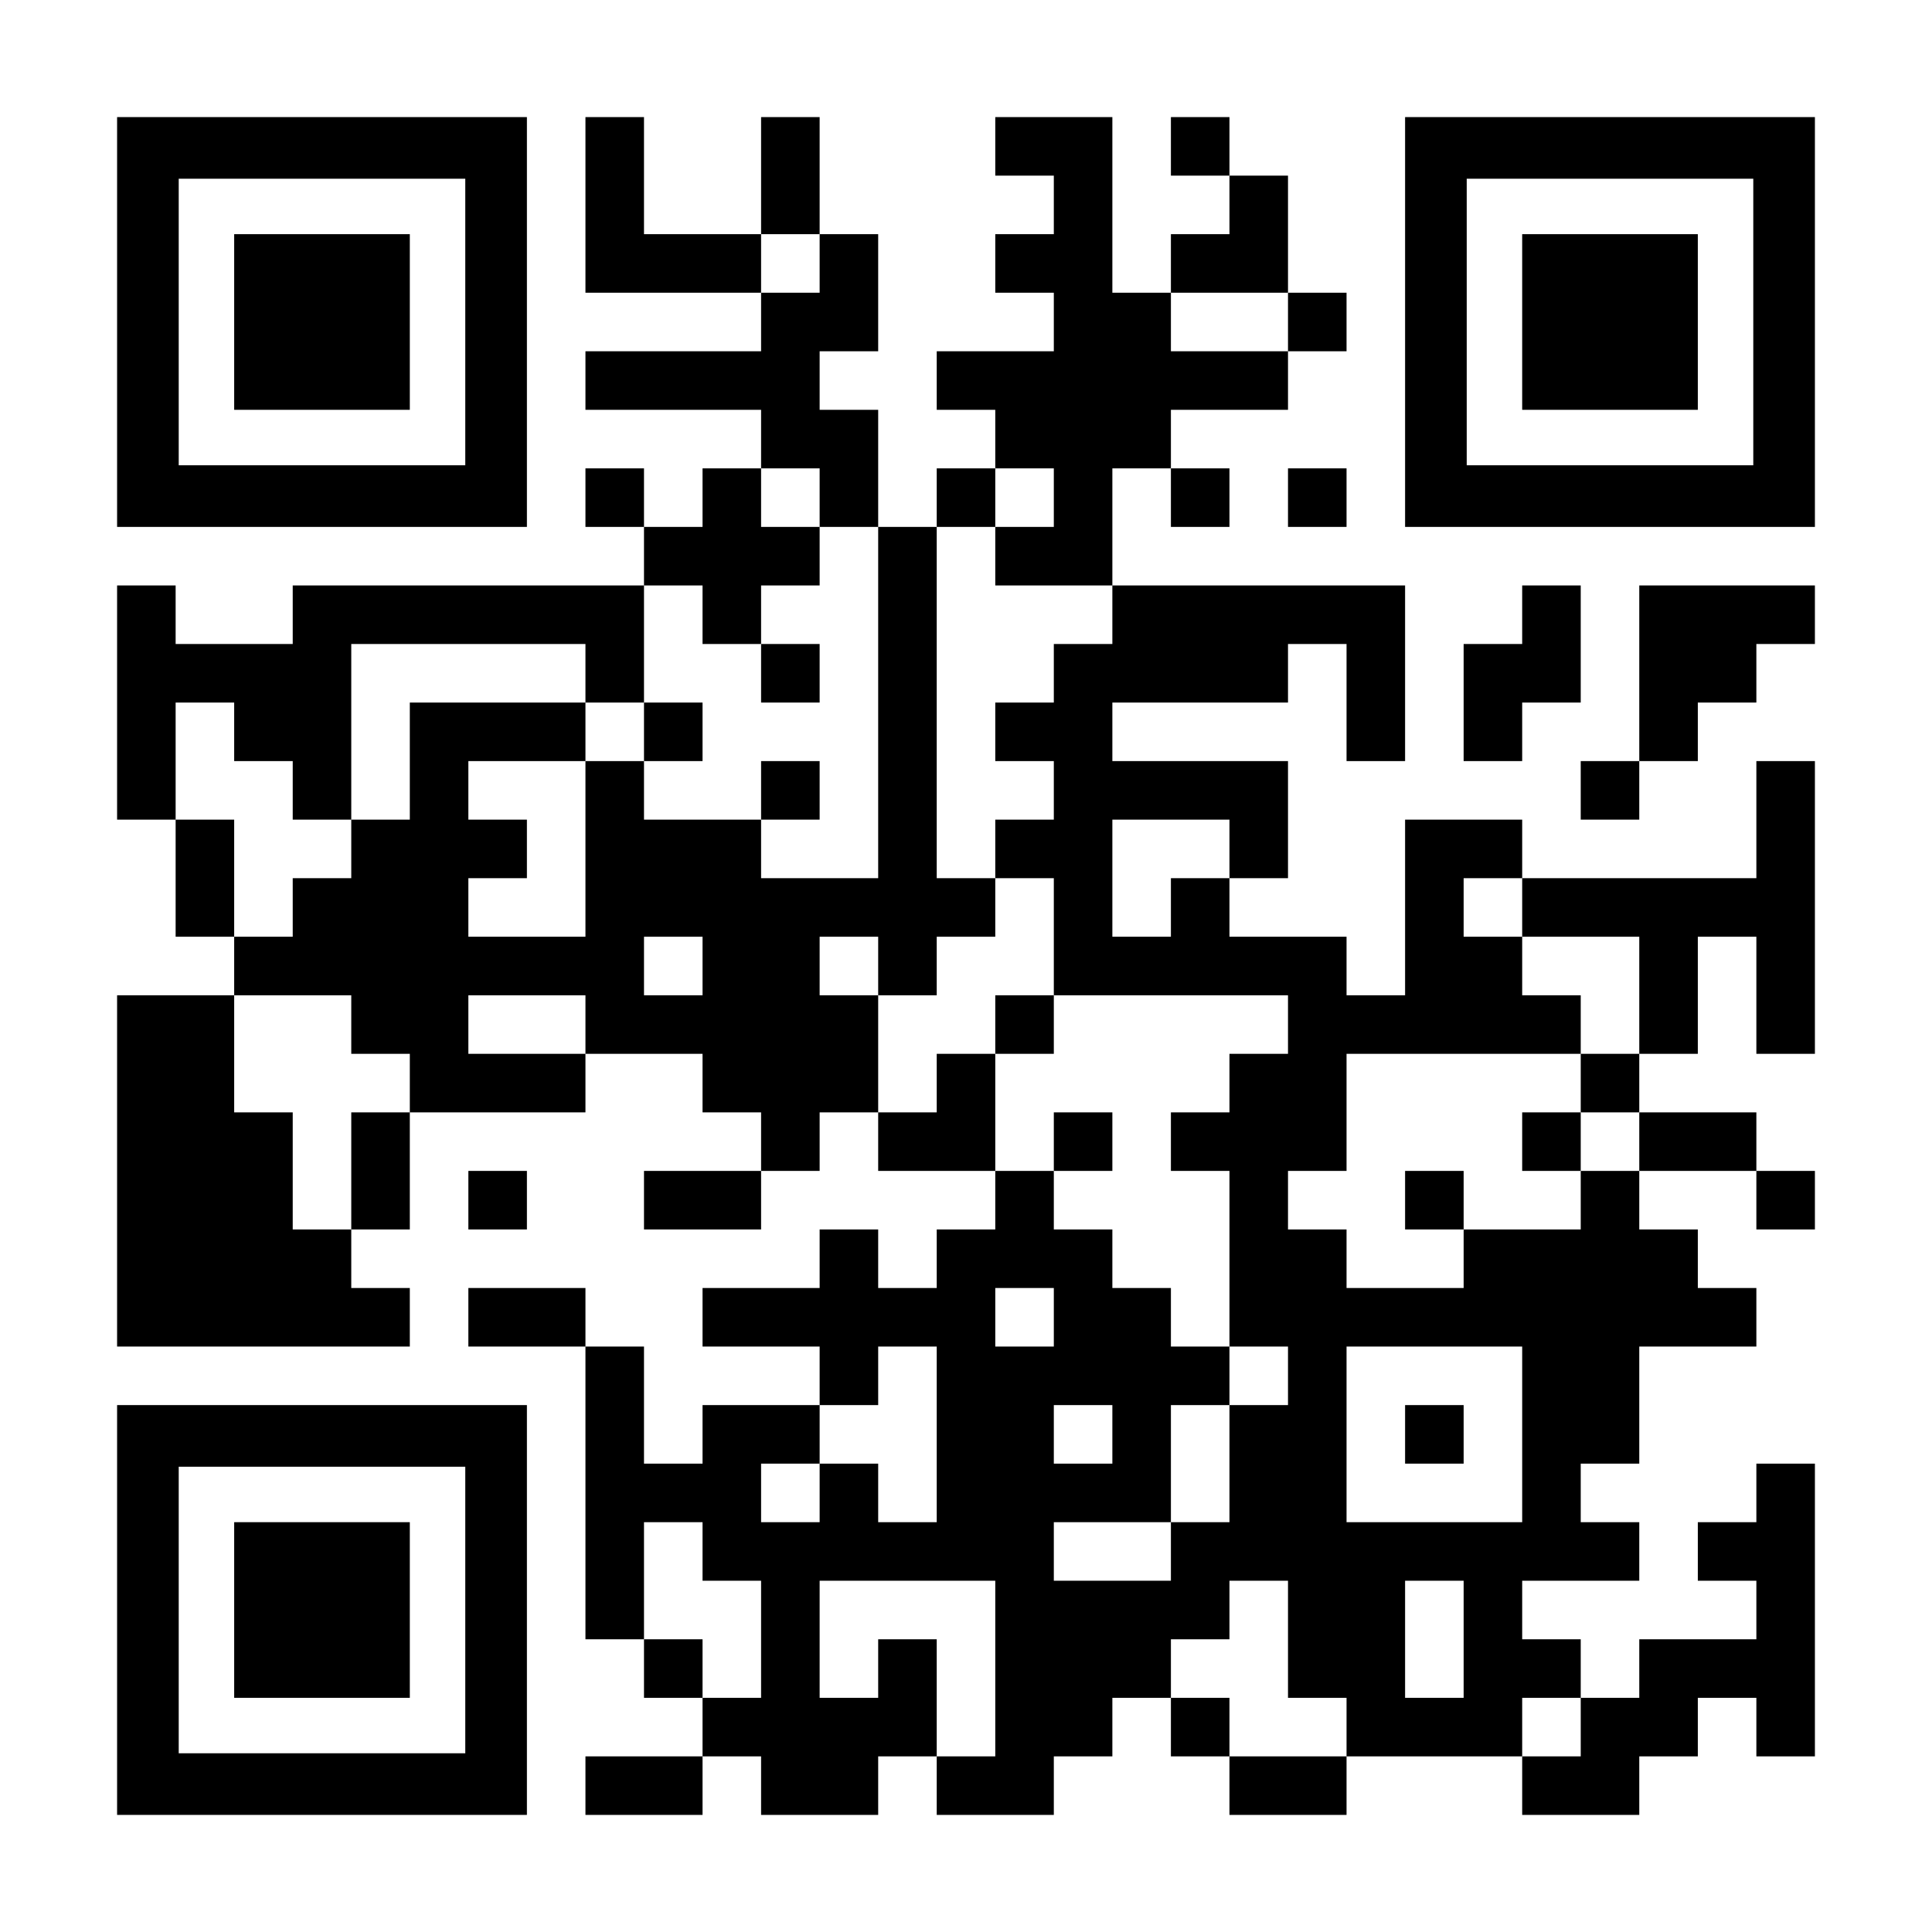 <?xml version="1.0" encoding="UTF-8" standalone="yes"?>
<svg version="1.0" xmlns="http://www.w3.org/2000/svg" width="1254px" height="1254px" viewBox="0 0 1254 1254" preserveAspectRatio="xMidYMid meet">
  <g transform="translate(0,1254) scale(0.1,-0.1)" fill="#000000" stroke="none">
    <path d="M760 10450 l0 -1330 1330 0 1330 0 0 1330 0 1330 -1330 0 -1330 0 0
-1330z m2260 0 l0 -930 -930 0 -930 0 0 930 0 930 930 0 930 0 0 -930z"/>
    <path d="M1520 10450 l0 -570 570 0 570 0 0 570 0 570 -570 0 -570 0 0 -570z"/>
    <path d="M3800 11210 l0 -570 570 0 570 0 0 -190 0 -190 -570 0 -570 0 0 -190
0 -190 570 0 570 0 0 -190 0 -190 -190 0 -190 0 0 -190 0 -190 -190 0 -190 0
0 190 0 190 -190 0 -190 0 0 -190 0 -190 190 0 190 0 0 -190 0 -190 -1140 0
-1140 0 0 -190 0 -190 -380 0 -380 0 0 190 0 190 -190 0 -190 0 0 -760 0 -760
190 0 190 0 0 -380 0 -380 190 0 190 0 0 -190 0 -190 -380 0 -380 0 0 -1140 0
-1140 950 0 950 0 0 190 0 190 -190 0 -190 0 0 190 0 190 190 0 190 0 0 380 0
380 570 0 570 0 0 190 0 190 380 0 380 0 0 -190 0 -190 190 0 190 0 0 -190 0
-190 -380 0 -380 0 0 -190 0 -190 380 0 380 0 0 190 0 190 190 0 190 0 0 190
0 190 190 0 190 0 0 -190 0 -190 380 0 380 0 0 -190 0 -190 -190 0 -190 0 0
-190 0 -190 -190 0 -190 0 0 190 0 190 -190 0 -190 0 0 -190 0 -190 -380 0
-380 0 0 -190 0 -190 380 0 380 0 0 -190 0 -190 -380 0 -380 0 0 -190 0 -190
-190 0 -190 0 0 380 0 380 -190 0 -190 0 0 190 0 190 -380 0 -380 0 0 -190 0
-190 380 0 380 0 0 -950 0 -950 190 0 190 0 0 -190 0 -190 190 0 190 0 0 -190
0 -190 -380 0 -380 0 0 -190 0 -190 380 0 380 0 0 190 0 190 190 0 190 0 0
-190 0 -190 380 0 380 0 0 190 0 190 190 0 190 0 0 -190 0 -190 380 0 380 0 0
190 0 190 190 0 190 0 0 190 0 190 190 0 190 0 0 -190 0 -190 190 0 190 0 0
-190 0 -190 380 0 380 0 0 190 0 190 570 0 570 0 0 -190 0 -190 380 0 380 0 0
190 0 190 190 0 190 0 0 190 0 190 190 0 190 0 0 -190 0 -190 190 0 190 0 0
950 0 950 -190 0 -190 0 0 -190 0 -190 -190 0 -190 0 0 -190 0 -190 190 0 190
0 0 -190 0 -190 -380 0 -380 0 0 -190 0 -190 -190 0 -190 0 0 190 0 190 -190
0 -190 0 0 190 0 190 380 0 380 0 0 190 0 190 -190 0 -190 0 0 190 0 190 190
0 190 0 0 380 0 380 380 0 380 0 0 190 0 190 -190 0 -190 0 0 190 0 190 -190
0 -190 0 0 190 0 190 380 0 380 0 0 -190 0 -190 190 0 190 0 0 190 0 190 -190
0 -190 0 0 190 0 190 -380 0 -380 0 0 190 0 190 190 0 190 0 0 380 0 380 190
0 190 0 0 -380 0 -380 190 0 190 0 0 950 0 950 -190 0 -190 0 0 -380 0 -380
-760 0 -760 0 0 190 0 190 -380 0 -380 0 0 -570 0 -570 -190 0 -190 0 0 190 0
190 -380 0 -380 0 0 190 0 190 190 0 190 0 0 380 0 380 -570 0 -570 0 0 190 0
190 570 0 570 0 0 190 0 190 190 0 190 0 0 -380 0 -380 190 0 190 0 0 570 0
570 -950 0 -950 0 0 380 0 380 190 0 190 0 0 -190 0 -190 190 0 190 0 0 190 0
190 -190 0 -190 0 0 190 0 190 380 0 380 0 0 190 0 190 190 0 190 0 0 190 0
190 -190 0 -190 0 0 380 0 380 -190 0 -190 0 0 190 0 190 -190 0 -190 0 0
-190 0 -190 190 0 190 0 0 -190 0 -190 -190 0 -190 0 0 -190 0 -190 -190 0
-190 0 0 570 0 570 -380 0 -380 0 0 -190 0 -190 190 0 190 0 0 -190 0 -190
-190 0 -190 0 0 -190 0 -190 190 0 190 0 0 -190 0 -190 -380 0 -380 0 0 -190
0 -190 190 0 190 0 0 -190 0 -190 -190 0 -190 0 0 -190 0 -190 -190 0 -190 0
0 380 0 380 -190 0 -190 0 0 190 0 190 190 0 190 0 0 380 0 380 -190 0 -190 0
0 380 0 380 -190 0 -190 0 0 -380 0 -380 -380 0 -380 0 0 380 0 380 -190 0
-190 0 0 -570z m1520 -380 l0 -190 -190 0 -190 0 0 190 0 190 190 0 190 0 0
-190z m3040 -380 l0 -190 -380 0 -380 0 0 190 0 190 380 0 380 0 0 -190z
m-3040 -1140 l0 -190 190 0 190 0 0 -1140 0 -1140 -380 0 -380 0 0 190 0 190
-380 0 -380 0 0 190 0 190 -190 0 -190 0 0 -570 0 -570 -380 0 -380 0 0 190 0
190 190 0 190 0 0 190 0 190 -190 0 -190 0 0 190 0 190 380 0 380 0 0 190 0
190 -570 0 -570 0 0 -380 0 -380 -190 0 -190 0 0 -190 0 -190 -190 0 -190 0 0
-190 0 -190 -190 0 -190 0 0 380 0 380 -190 0 -190 0 0 380 0 380 190 0 190 0
0 -190 0 -190 190 0 190 0 0 -190 0 -190 190 0 190 0 0 570 0 570 760 0 760 0
0 -190 0 -190 190 0 190 0 0 380 0 380 190 0 190 0 0 -190 0 -190 190 0 190 0
0 190 0 190 190 0 190 0 0 190 0 190 -190 0 -190 0 0 190 0 190 190 0 190 0 0
-190z m1520 0 l0 -190 -190 0 -190 0 0 -190 0 -190 380 0 380 0 0 -190 0 -190
-190 0 -190 0 0 -190 0 -190 -190 0 -190 0 0 -190 0 -190 190 0 190 0 0 -190
0 -190 -190 0 -190 0 0 -190 0 -190 190 0 190 0 0 -380 0 -380 760 0 760 0 0
-190 0 -190 -190 0 -190 0 0 -190 0 -190 -190 0 -190 0 0 -190 0 -190 190 0
190 0 0 -570 0 -570 190 0 190 0 0 -190 0 -190 -190 0 -190 0 0 -380 0 -380
-190 0 -190 0 0 -190 0 -190 -380 0 -380 0 0 190 0 190 380 0 380 0 0 380 0
380 190 0 190 0 0 190 0 190 -190 0 -190 0 0 190 0 190 -190 0 -190 0 0 190 0
190 -190 0 -190 0 0 190 0 190 -190 0 -190 0 0 380 0 380 -190 0 -190 0 0
-190 0 -190 -190 0 -190 0 0 380 0 380 -190 0 -190 0 0 190 0 190 190 0 190 0
0 -190 0 -190 190 0 190 0 0 190 0 190 190 0 190 0 0 190 0 190 -190 0 -190 0
0 1140 0 1140 190 0 190 0 0 190 0 190 190 0 190 0 0 -190z m1140 -2280 l0
-190 -190 0 -190 0 0 -190 0 -190 -190 0 -190 0 0 380 0 380 380 0 380 0 0
-190z m1900 -380 l0 -190 380 0 380 0 0 -380 0 -380 -190 0 -190 0 0 -190 0
-190 190 0 190 0 0 -190 0 -190 -190 0 -190 0 0 -190 0 -190 -380 0 -380 0 0
-190 0 -190 -380 0 -380 0 0 190 0 190 -190 0 -190 0 0 190 0 190 190 0 190 0
0 380 0 380 760 0 760 0 0 190 0 190 -190 0 -190 0 0 190 0 190 -190 0 -190 0
0 190 0 190 190 0 190 0 0 -190z m-5320 -380 l0 -190 -190 0 -190 0 0 190 0
190 190 0 190 0 0 -190z m-2280 -380 l0 -190 190 0 190 0 0 -190 0 -190 -190
0 -190 0 0 -380 0 -380 -190 0 -190 0 0 380 0 380 -190 0 -190 0 0 380 0 380
380 0 380 0 0 -190z m1520 0 l0 -190 -380 0 -380 0 0 190 0 190 380 0 380 0 0
-190z m3040 -1900 l0 -190 -190 0 -190 0 0 190 0 190 190 0 190 0 0 -190z
m-760 -760 l0 -570 -190 0 -190 0 0 190 0 190 -190 0 -190 0 0 -190 0 -190
-190 0 -190 0 0 190 0 190 190 0 190 0 0 190 0 190 190 0 190 0 0 190 0 190
190 0 190 0 0 -570z m3800 0 l0 -570 -570 0 -570 0 0 570 0 570 570 0 570 0 0
-570z m-2660 0 l0 -190 -190 0 -190 0 0 190 0 190 190 0 190 0 0 -190z m-2660
-760 l0 -190 190 0 190 0 0 -380 0 -380 -190 0 -190 0 0 190 0 190 -190 0
-190 0 0 380 0 380 190 0 190 0 0 -190z m1900 -760 l0 -570 -190 0 -190 0 0
380 0 380 -190 0 -190 0 0 -190 0 -190 -190 0 -190 0 0 380 0 380 570 0 570 0
0 -570z m1900 190 l0 -380 190 0 190 0 0 -190 0 -190 -380 0 -380 0 0 190 0
190 -190 0 -190 0 0 190 0 190 190 0 190 0 0 190 0 190 190 0 190 0 0 -380z
m1140 0 l0 -380 -190 0 -190 0 0 380 0 380 190 0 190 0 0 -380z m760 -570 l0
-190 -190 0 -190 0 0 190 0 190 190 0 190 0 0 -190z"/>
    <path d="M4940 8170 l0 -190 190 0 190 0 0 190 0 190 -190 0 -190 0 0 -190z"/>
    <path d="M4180 7790 l0 -190 190 0 190 0 0 190 0 190 -190 0 -190 0 0 -190z"/>
    <path d="M4940 7410 l0 -190 190 0 190 0 0 190 0 190 -190 0 -190 0 0 -190z"/>
    <path d="M6460 5890 l0 -190 190 0 190 0 0 190 0 190 -190 0 -190 0 0 -190z"/>
    <path d="M6840 5130 l0 -190 190 0 190 0 0 190 0 190 -190 0 -190 0 0 -190z"/>
    <path d="M9880 5130 l0 -190 190 0 190 0 0 190 0 190 -190 0 -190 0 0 -190z"/>
    <path d="M9120 4750 l0 -190 190 0 190 0 0 190 0 190 -190 0 -190 0 0 -190z"/>
    <path d="M9120 3230 l0 -190 190 0 190 0 0 190 0 190 -190 0 -190 0 0 -190z"/>
    <path d="M9120 10450 l0 -1330 1330 0 1330 0 0 1330 0 1330 -1330 0 -1330 0 0
-1330z m2260 0 l0 -930 -930 0 -930 0 0 930 0 930 930 0 930 0 0 -930z"/>
    <path d="M9880 10450 l0 -570 570 0 570 0 0 570 0 570 -570 0 -570 0 0 -570z"/>
    <path d="M8360 9310 l0 -190 190 0 190 0 0 190 0 190 -190 0 -190 0 0 -190z"/>
    <path d="M9880 8550 l0 -190 -190 0 -190 0 0 -380 0 -380 190 0 190 0 0 190 0
190 190 0 190 0 0 380 0 380 -190 0 -190 0 0 -190z"/>
    <path d="M10640 8170 l0 -570 -190 0 -190 0 0 -190 0 -190 190 0 190 0 0 190
0 190 190 0 190 0 0 190 0 190 190 0 190 0 0 190 0 190 190 0 190 0 0 190 0
190 -570 0 -570 0 0 -570z"/>
    <path d="M3040 4750 l0 -190 190 0 190 0 0 190 0 190 -190 0 -190 0 0 -190z"/>
    <path d="M760 2090 l0 -1330 1330 0 1330 0 0 1330 0 1330 -1330 0 -1330 0 0
-1330z m2260 0 l0 -930 -930 0 -930 0 0 930 0 930 930 0 930 0 0 -930z"/>
    <path d="M1520 2090 l0 -570 570 0 570 0 0 570 0 570 -570 0 -570 0 0 -570z"/>
  </g>
</svg>